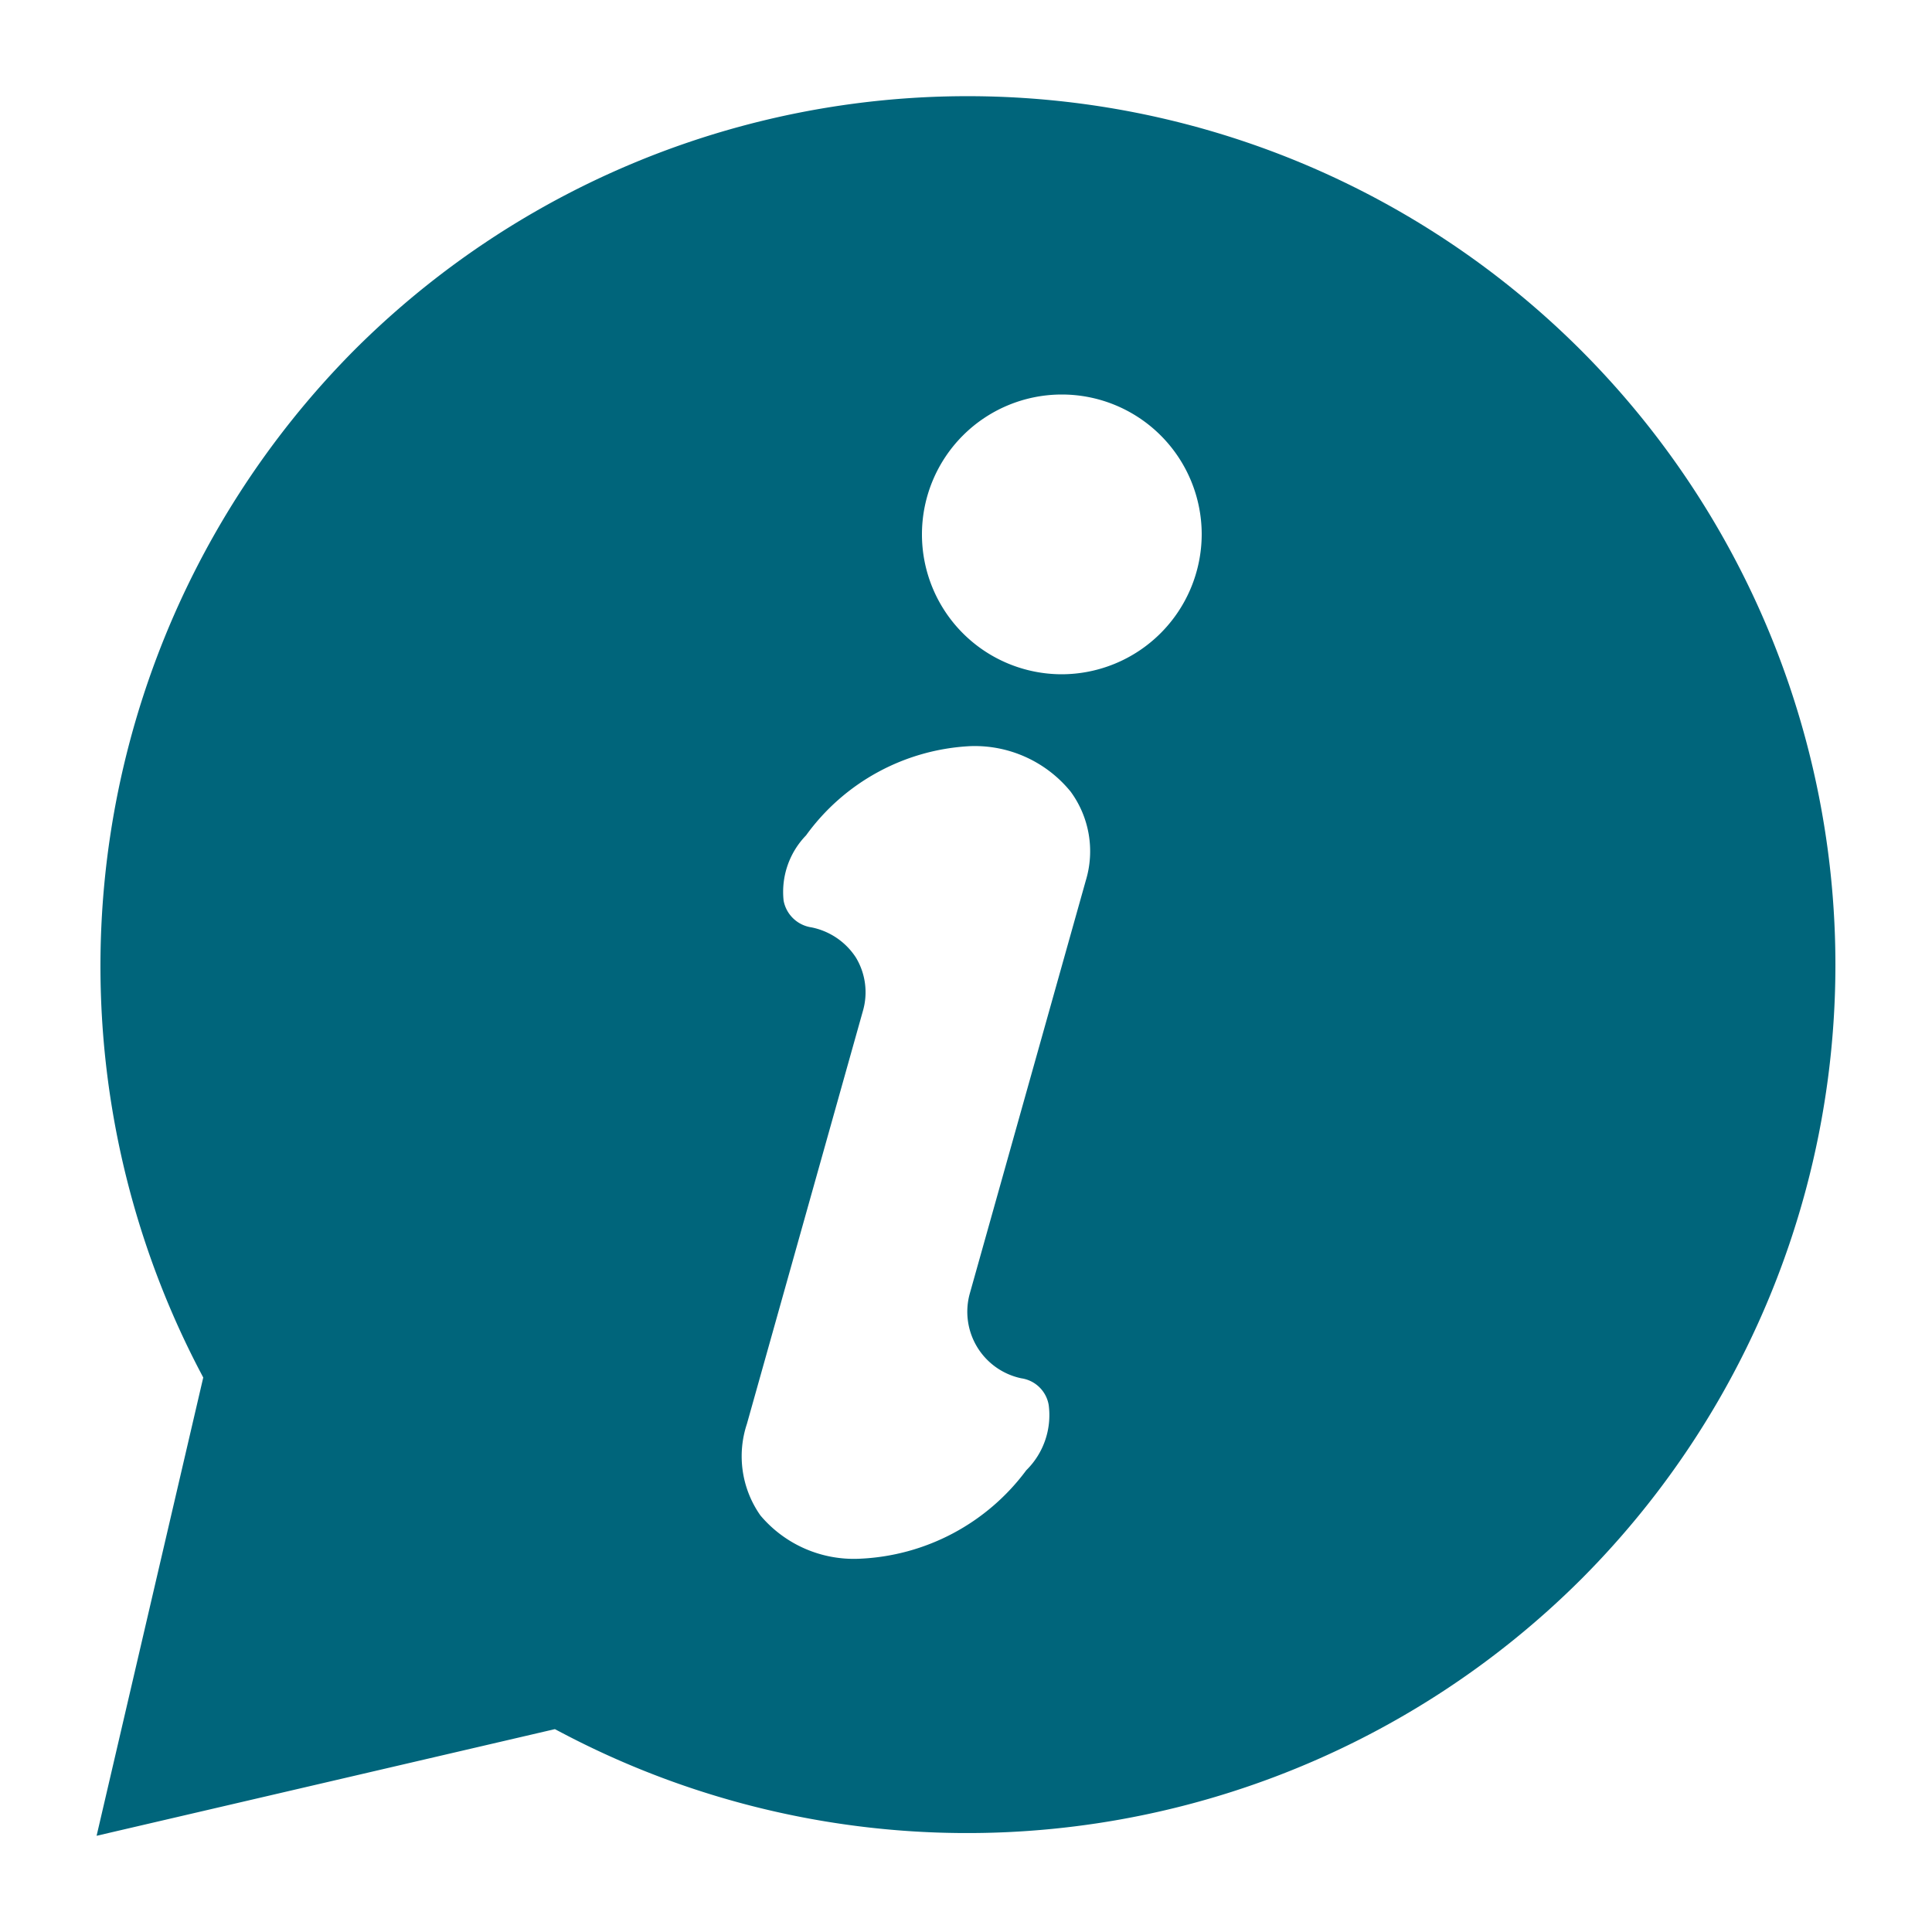 <?xml version="1.0" encoding="utf-8"?>
<svg version="1.1" xmlns="http://www.w3.org/2000/svg" xmlns:xlink="http://www.w3.org/1999/xlink" x="0px" y="0px" viewBox="0 0 50 50">
    <defs>
        <style>
            .svg-color1 { fill:#00657B;}
            .svg-accent { fill:#FF9738;}
        </style>
    </defs>
    <g class="svg-color1">
        <path class="cls-1" d="M40.93,9.08a22.45,22.45,0,0,0-31.78,0,22.63,22.63,0,0,0-4,26.36l.11.21L2.5,47.51l11.86-2.76.21.11a22.5,22.5,0,0,0,26.36-4,22.5,22.5,0,0,0,0-31.78ZM28.1,22.79l-3,10.68a1.76,1.76,0,0,0,1.33,2.2.84.84,0,0,1,.71.69,2,2,0,0,1-.58,1.69,5.67,5.67,0,0,1-4.32,2.29,3.16,3.16,0,0,1-2.56-1.12,2.66,2.66,0,0,1-.35-2.37l3-10.68a1.74,1.74,0,0,0-.18-1.39A1.79,1.79,0,0,0,21,24a.86.86,0,0,1-.72-.69,2.1,2.1,0,0,1,.58-1.69,5.59,5.59,0,0,1,4.25-2.31,3.2,3.2,0,0,1,2.6,1.18A2.61,2.61,0,0,1,28.1,22.79Zm-.62-5.34a3.62,3.62,0,1,1,3.62-3.62A3.63,3.63,0,0,1,27.48,17.45Z">
        </path>
    </g>
</svg>
